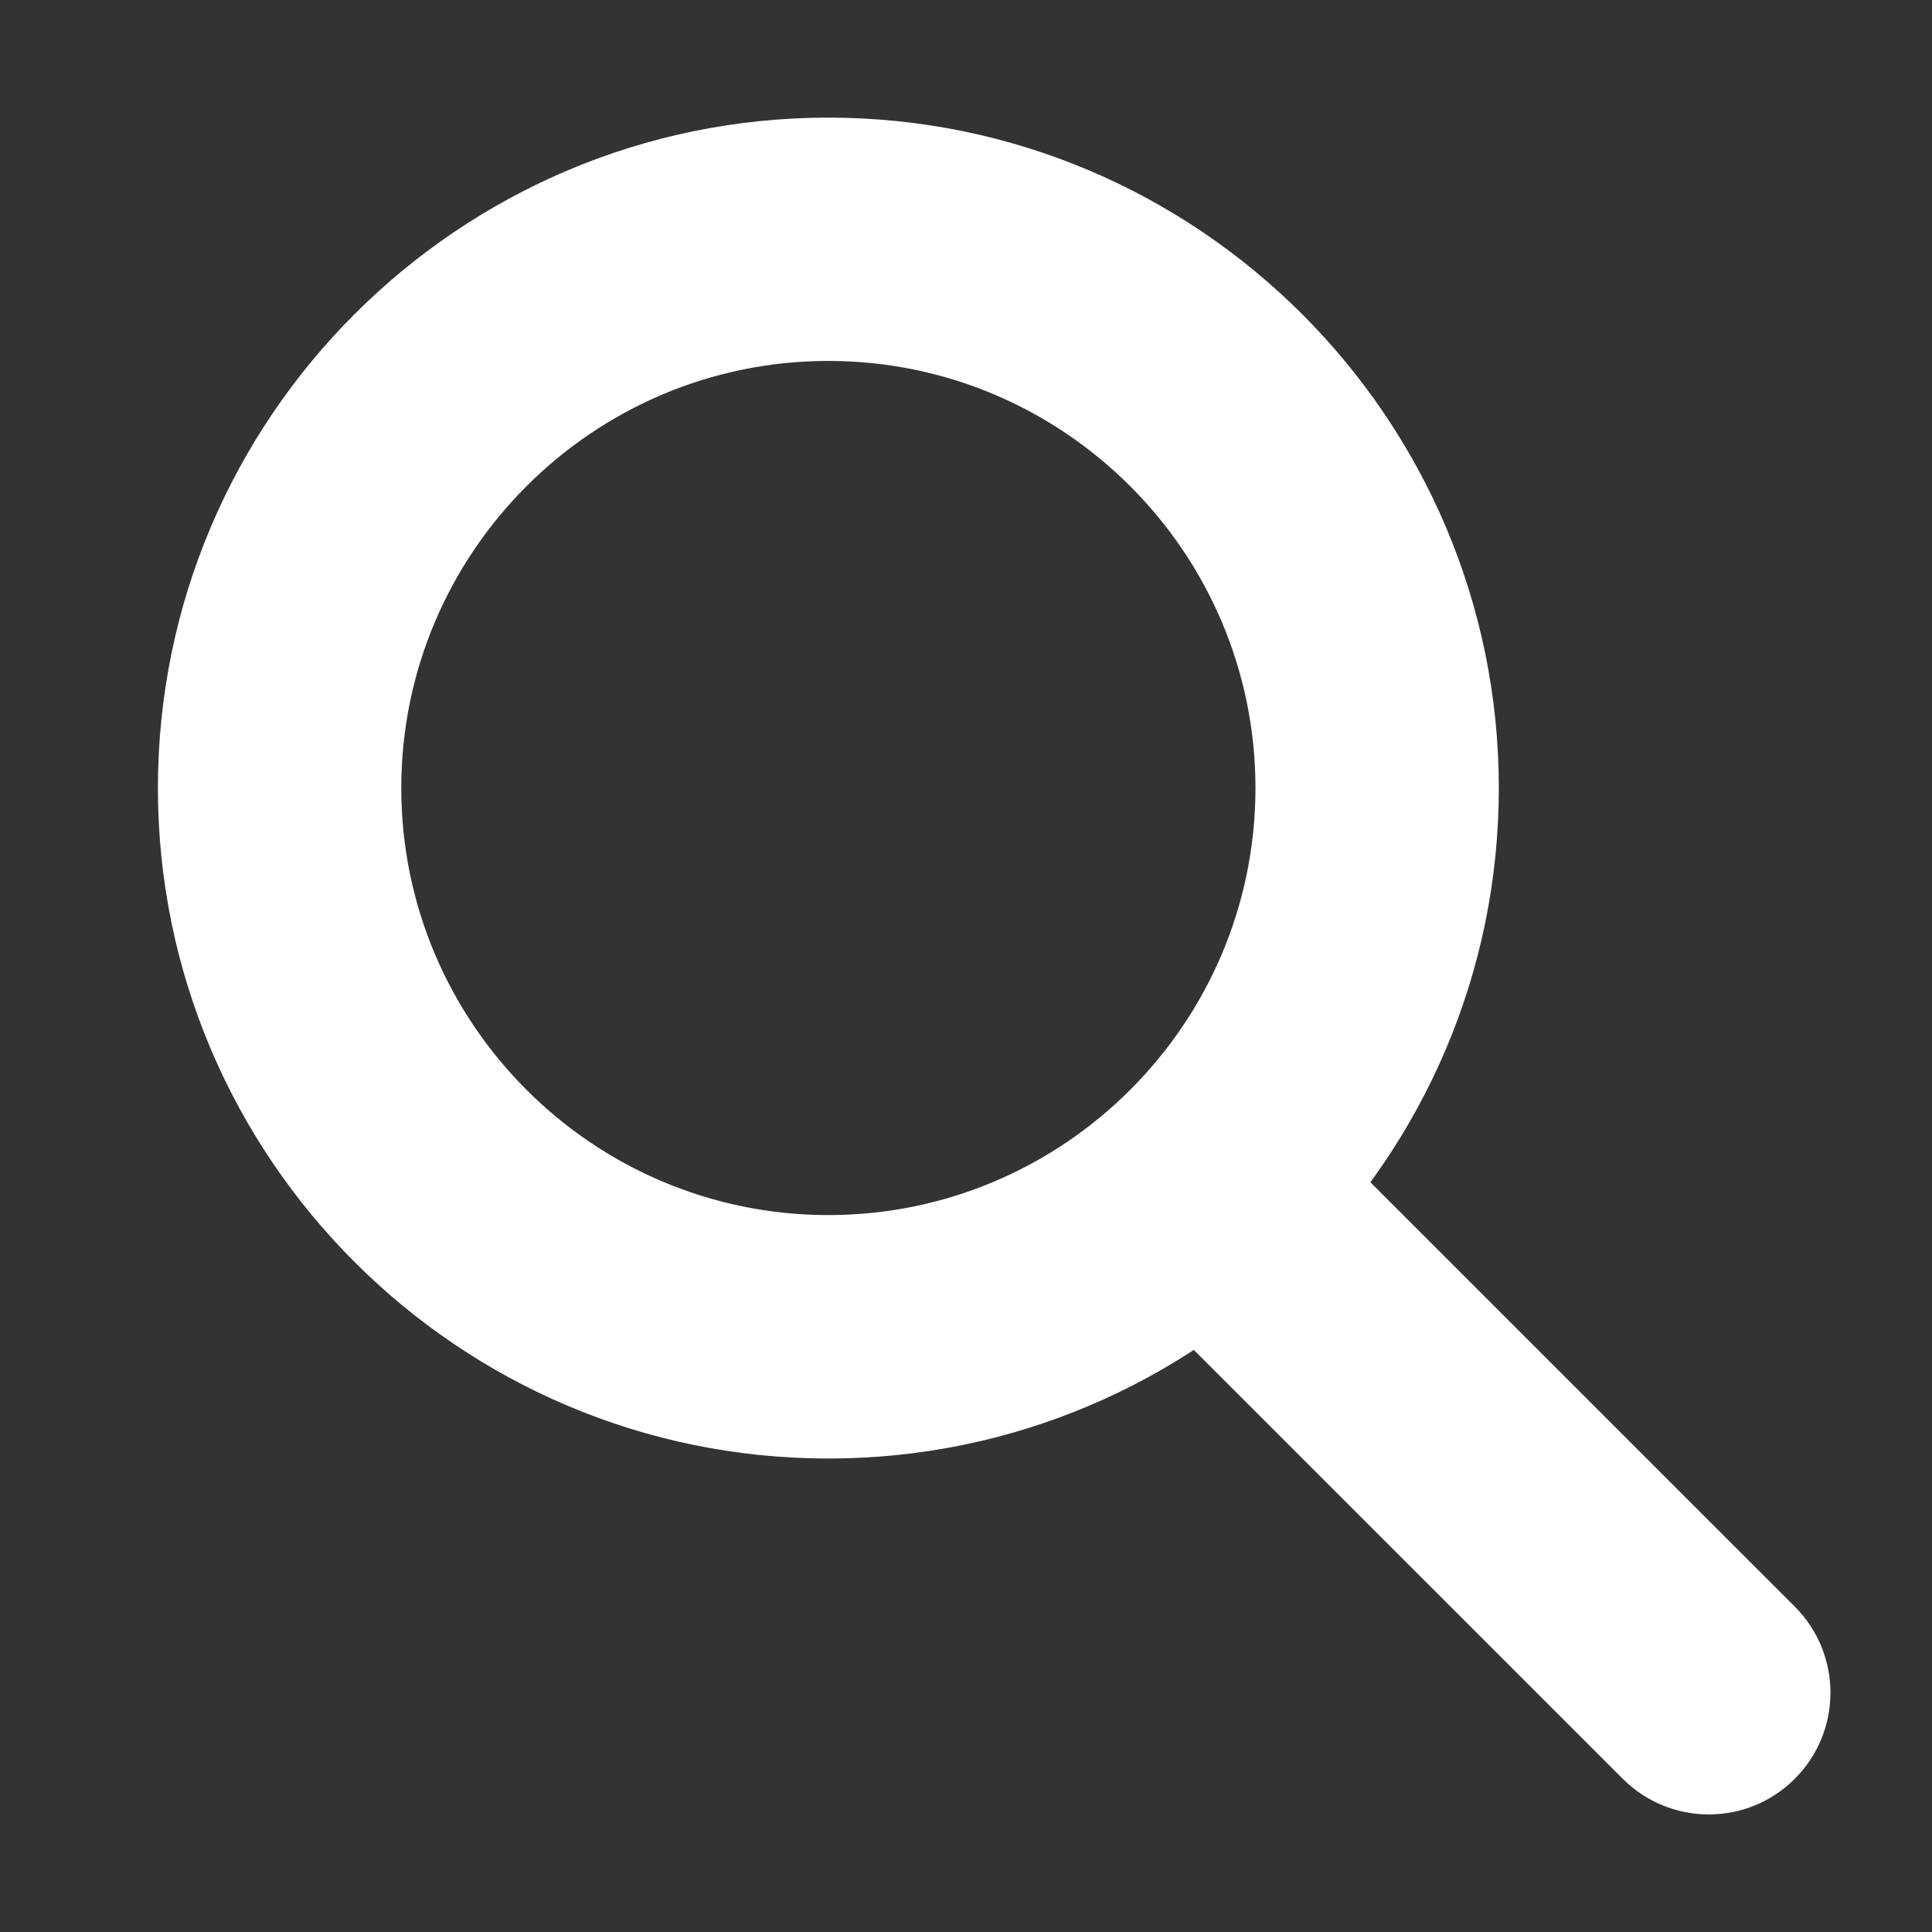<?xml version="1.0" encoding="utf-8"?>
<!-- Generator: Adobe Illustrator 16.0.0, SVG Export Plug-In . SVG Version: 6.00 Build 0)  -->
<!DOCTYPE svg PUBLIC "-//W3C//DTD SVG 1.1//EN" "http://www.w3.org/Graphics/SVG/1.1/DTD/svg11.dtd">
<svg version="1.1" id="图层_1" xmlns="http://www.w3.org/2000/svg" xmlns:xlink="http://www.w3.org/1999/xlink" x="0px" y="0px"
	 width="45.354px" height="45.354px" viewBox="0 0 45.354 45.354" enable-background="new 0 0 45.354 45.354" xml:space="preserve">
<rect x="0" y="0" width="45.354" height="45.354" fill="#333333" stroke="none"/>
<g>
	<g>
		<path fill="#FFFFFF" d="M19.445,34.239c-8.679,0-15.738-7.061-15.738-15.739c0-8.68,7.061-15.739,15.738-15.739
			c8.679,0,15.74,7.061,15.74,15.739C35.185,27.179,28.124,34.239,19.445,34.239z M19.445,8.473
			c-5.527,0-10.025,4.499-10.025,10.026s4.498,10.025,10.025,10.025c5.529,0,10.027-4.498,10.027-10.025S24.974,8.473,19.445,8.473z
			"/>
	</g>
	<g>
		<path fill="#FFFFFF" d="M40.114,42.594c-0.73,0-1.462-0.279-2.02-0.837L26.42,30.084c-1.116-1.116-1.116-2.925,0-4.04
			c1.115-1.115,2.924-1.115,4.04,0l11.673,11.672c1.116,1.116,1.116,2.925,0,4.041C41.576,42.315,40.845,42.594,40.114,42.594z"/>
	</g>
</g>
</svg>
